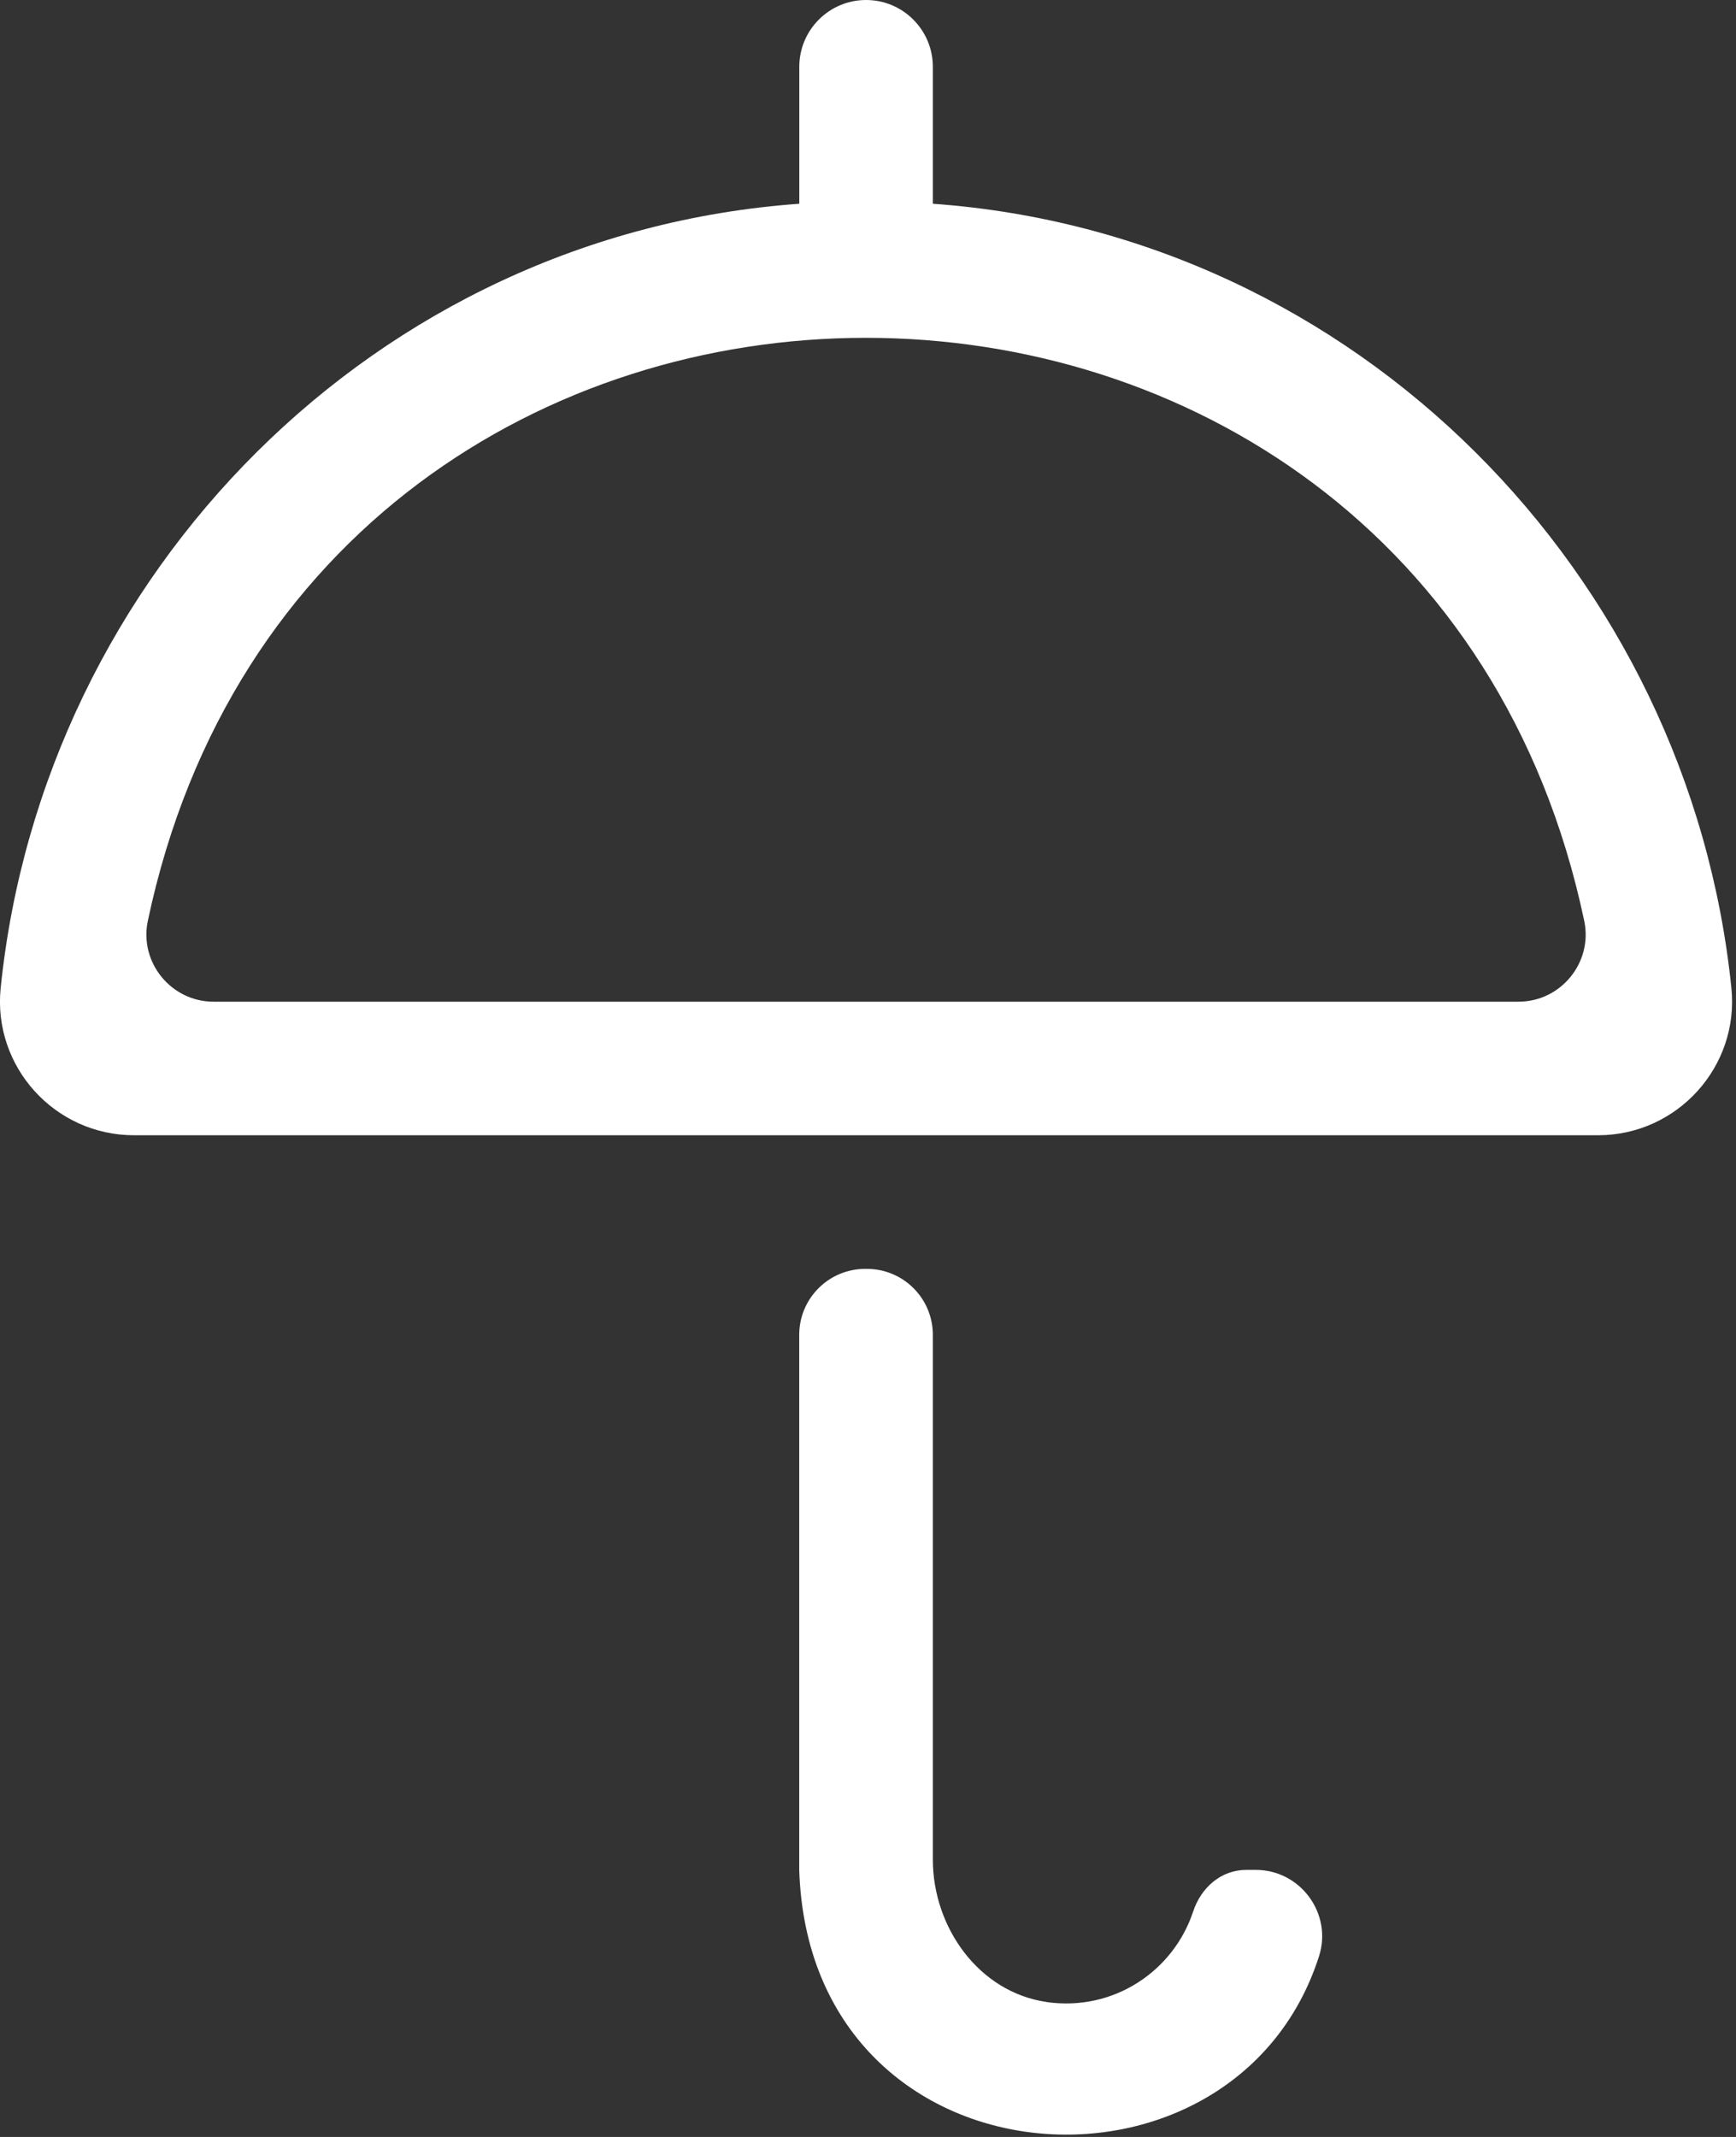 <svg xmlns="http://www.w3.org/2000/svg" width="26" height="32" viewBox="0 0 26 32" fill="none">
  <rect x="0" y="0" width="26" height="32" fill="#333333" stroke="none"/>
  <g clip-path="url(#clip0_1239_13475)">
    <path d="M13.971 3.051V1C13.971 0.448 13.523 0 12.971 0C12.419 0 11.971 0.448 11.971 1V3.051C5.618 3.506 0.643 8.597 0.01 14.796C-0.11 15.975 0.822 17 2.007 17H23.934C25.119 17 26.051 15.974 25.931 14.796C25.298 8.598 20.324 3.507 13.971 3.051ZM2.214 13.79C4.673 2.144 21.272 2.153 23.727 13.79C23.858 14.411 23.378 15 22.743 15H3.198C2.563 15 2.083 14.411 2.214 13.79Z" fill="white" />
    <path d="M15.676 29.979C14.664 29.834 13.971 28.866 13.971 27.844V19.988C13.971 19.443 13.529 19.001 12.983 19.001H12.958C12.413 19.001 11.97 19.443 11.97 19.988V28.001C12.123 32.814 18.49 33.244 19.755 29.294C19.959 28.657 19.477 28.001 18.808 28.001H18.665C18.287 28.001 17.987 28.267 17.869 28.626C17.577 29.511 16.683 30.125 15.674 29.98L15.676 29.979Z" fill="white" />
  </g>
  <defs>
    <clipPath id="clip0_1239_13475">
      <rect width="25.941" height="31.964" fill="white" />
    </clipPath>
  </defs>
</svg>
